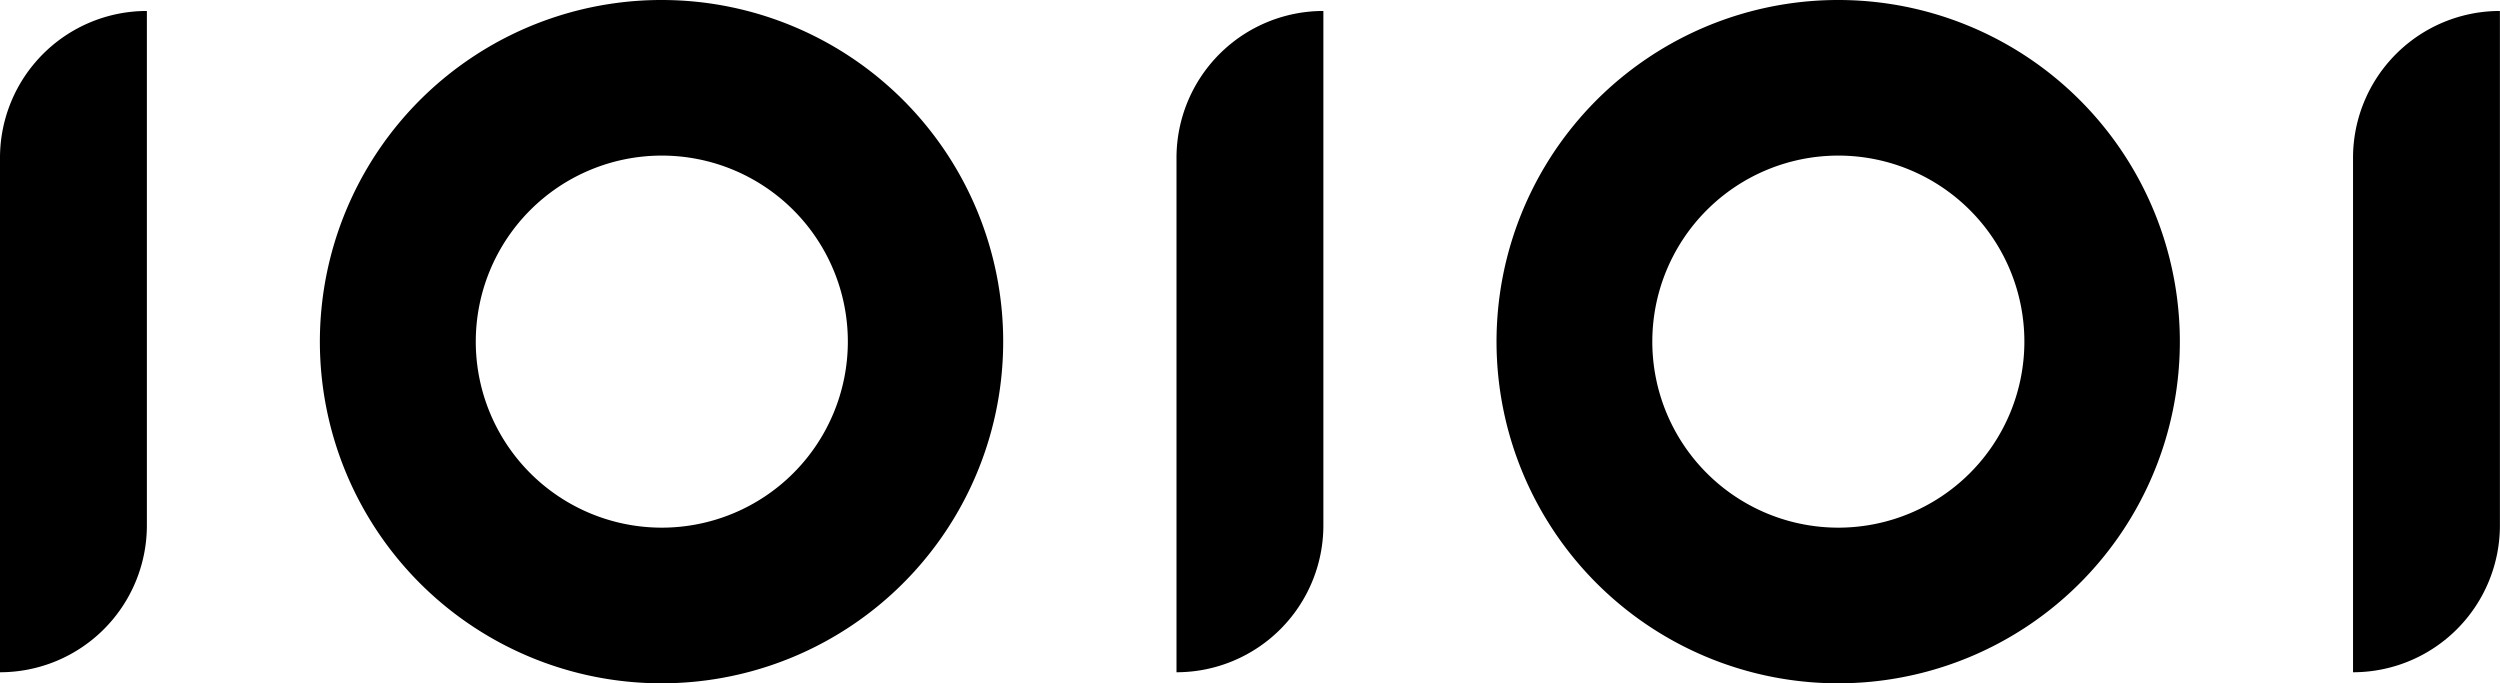 <svg id="Group_2" data-name="Group 2" xmlns="http://www.w3.org/2000/svg" width="80" height="21.866" viewBox="0 0 80 21.866">
  <g id="Group_25" data-name="Group 25" transform="translate(0 0)">
    <path id="Rectangle_30" data-name="Rectangle 30" d="M4.7,0h0a0,0,0,0,1,0,0V16.461a4.7,4.7,0,0,1-4.7,4.7H0a0,0,0,0,1,0,0V4.7A4.7,4.7,0,0,1,4.7,0Z" transform="translate(0 0.351)"/>
    <path id="Path_19" data-name="Path 19" d="M367.974,70.459A10.933,10.933,0,1,0,378.9,81.389,10.93,10.93,0,0,0,367.974,70.459Zm0,16.885a5.953,5.953,0,1,1,5.955-5.955A5.955,5.955,0,0,1,367.974,87.344Z" transform="translate(-346.798 -70.459)"/>
    <path id="Rectangle_31" data-name="Rectangle 31" d="M4.7,0h0a0,0,0,0,1,0,0V16.461a4.7,4.7,0,0,1-4.7,4.7H0a0,0,0,0,1,0,0V4.7A4.7,4.7,0,0,1,4.7,0Z" transform="translate(37.648 0.351)"/>
    <path id="Rectangle_32" data-name="Rectangle 32" d="M4.7,0h0a0,0,0,0,1,0,0V16.461a4.7,4.7,0,0,1-4.7,4.7H0a0,0,0,0,1,0,0V4.7A4.7,4.7,0,0,1,4.7,0Z" transform="translate(75.297 0.351)"/>
    <path id="Path_20" data-name="Path 20" d="M1130.892,70.459a10.933,10.933,0,1,0,10.93,10.931A10.93,10.93,0,0,0,1130.892,70.459Zm0,16.885a5.953,5.953,0,1,1,5.955-5.955A5.955,5.955,0,0,1,1130.892,87.344Z" transform="translate(-1072.067 -70.459)"/>
  </g>
</svg>
